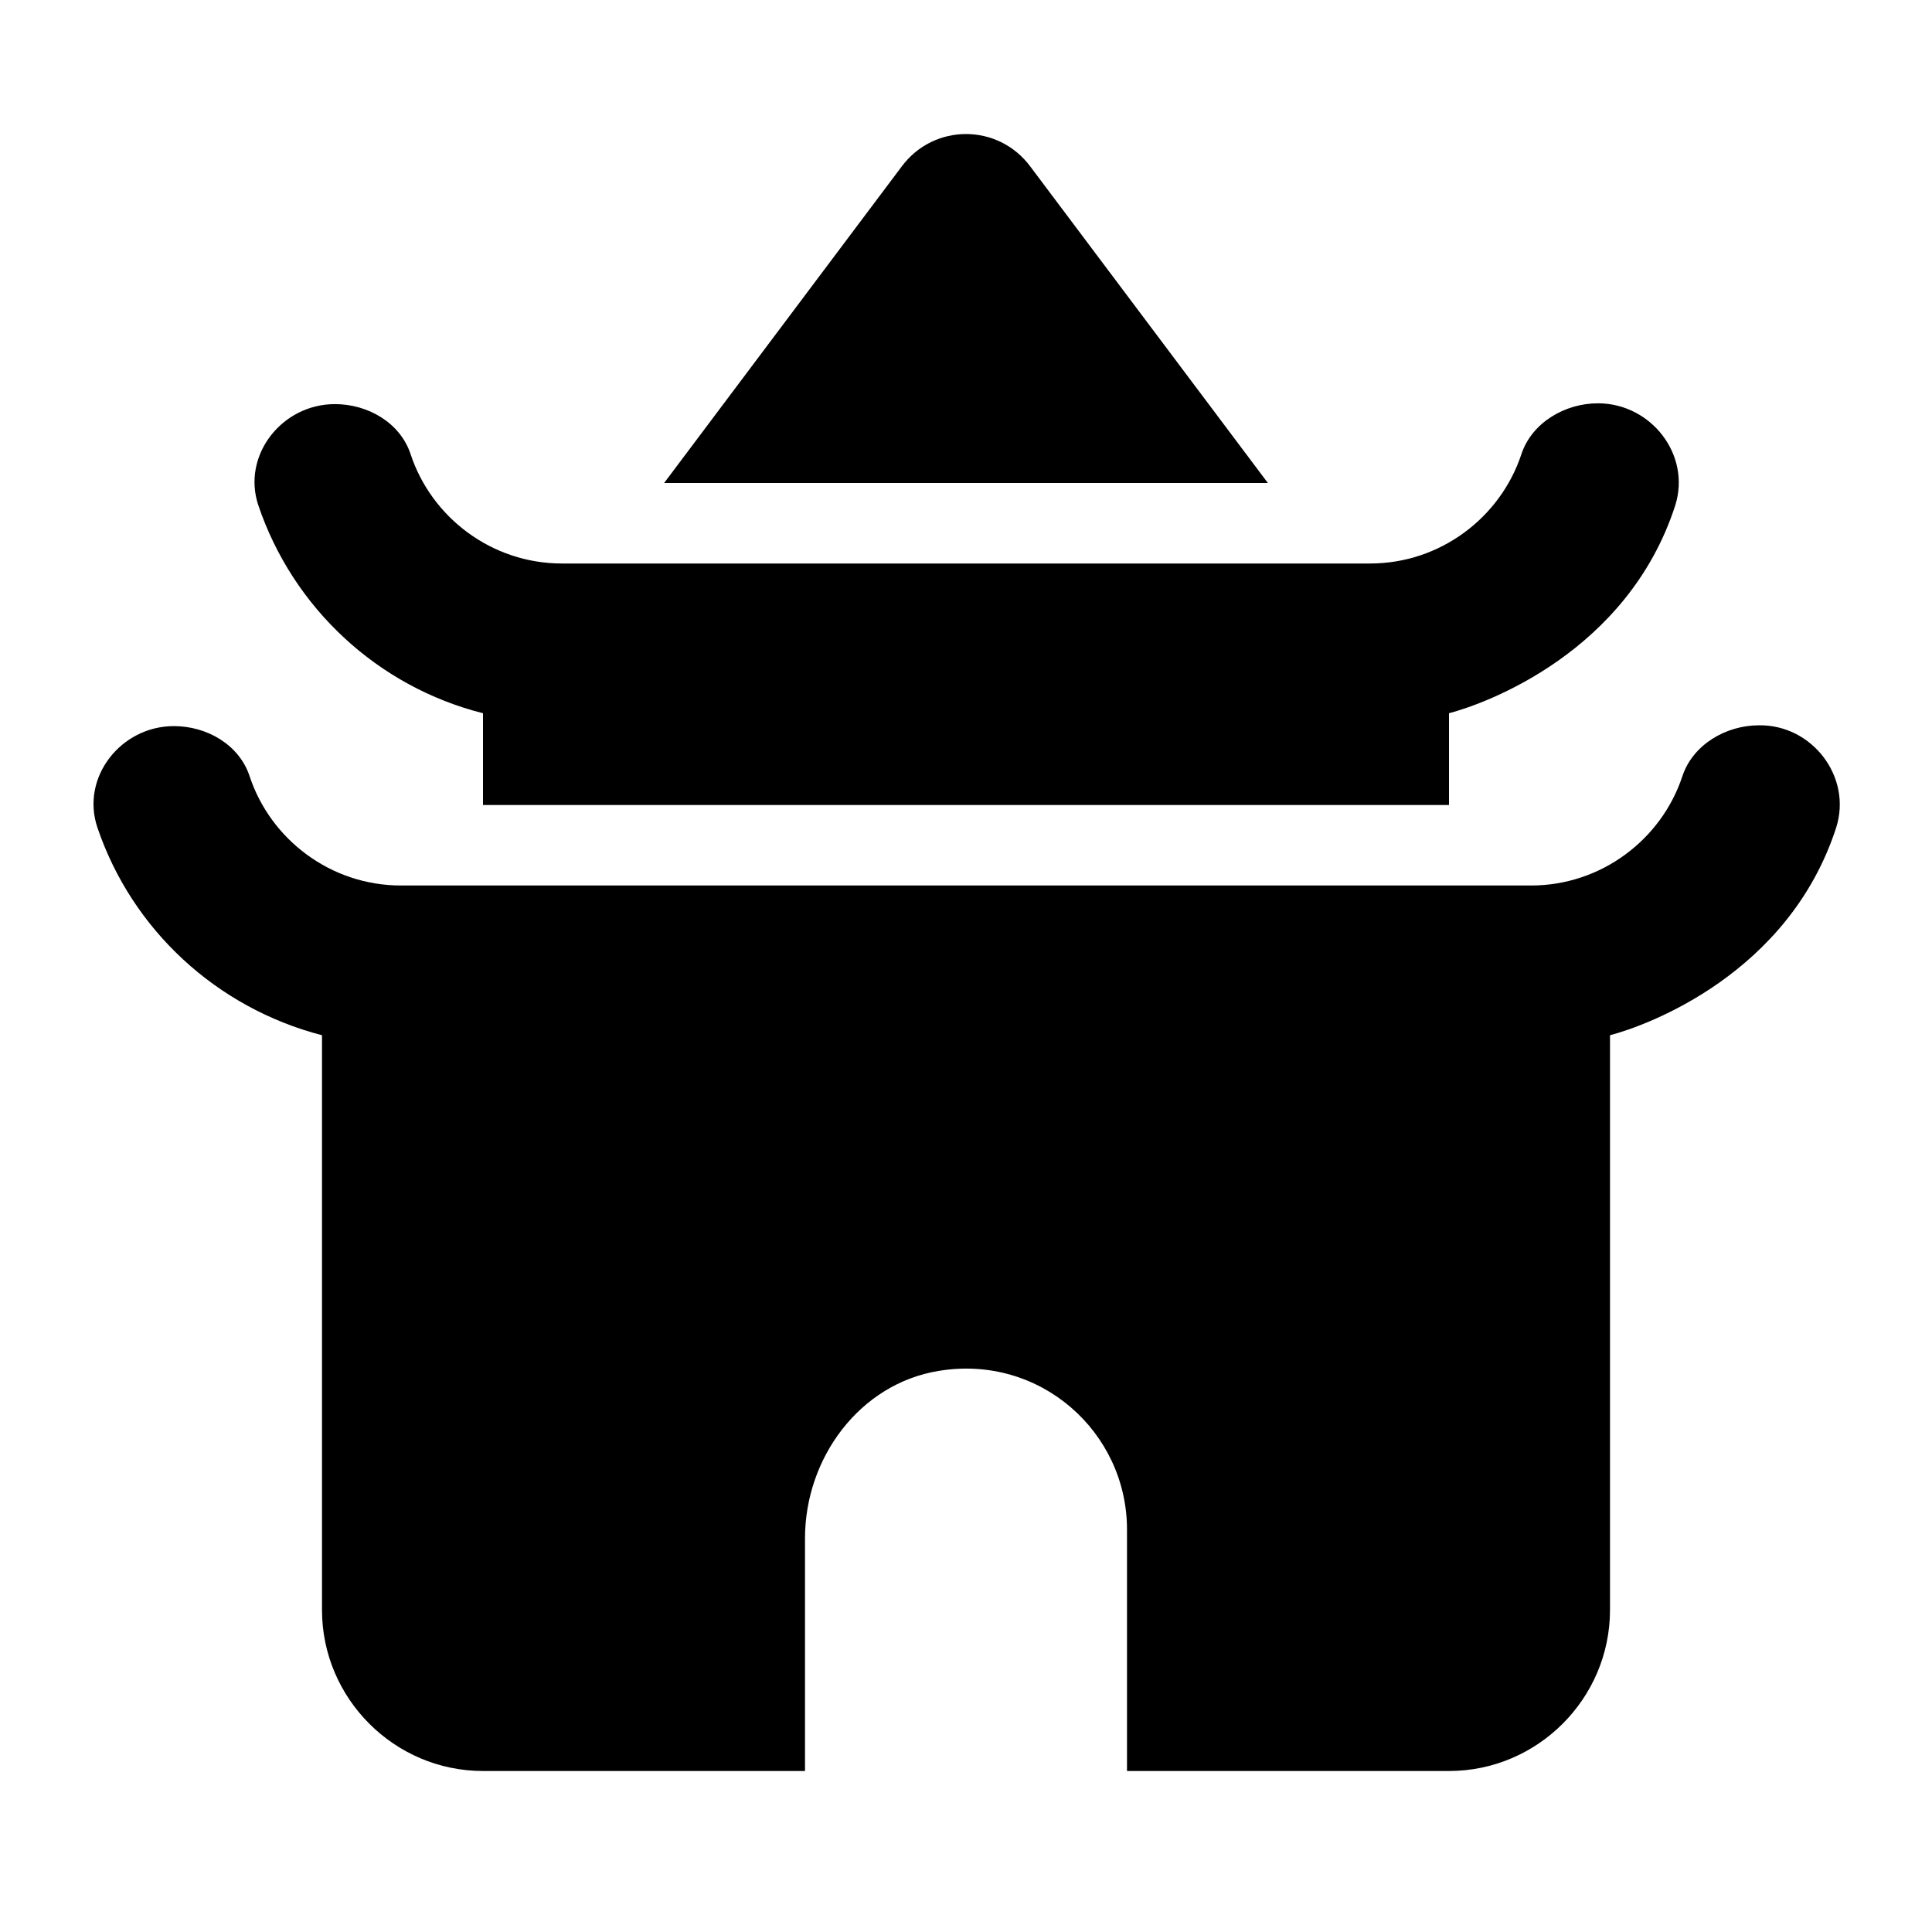 <svg xmlns="http://www.w3.org/2000/svg" enable-background="new 0 0 24 24" viewBox="0 0 24 24" fill="currentColor"><g><rect fill="none" height="24" width="24"/><rect fill="none" height="24" width="24"/></g><g><g><g><path d="M21.85,9.01c-0.41,0-0.82,0.24-0.95,0.63C20.64,10.43,19.89,11,19.02,11H4.98c-0.87,0-1.62-0.57-1.88-1.36 C2.97,9.25,2.57,9.02,2.16,9.02h0C1.5,9.02,1,9.66,1.21,10.28c0.43,1.27,1.48,2.24,2.79,2.58V20c0,1.1,0.9,2,2,2h4l0-2.89 c0-1,0.68-1.92,1.66-2.08C12.92,16.82,14,17.79,14,19v3h4c1.1,0,2-0.9,2-2v-7.14c0.46-0.12,2.22-0.76,2.81-2.58 C23.01,9.65,22.51,9,21.85,9.01L21.85,9.01z"/></g><g><path d="M6,8.86V10h12V8.86c0.46-0.12,2.22-0.76,2.81-2.58c0.2-0.63-0.3-1.27-0.96-1.27l0,0c-0.41,0-0.82,0.24-0.95,0.63 C18.64,6.43,17.89,7,17.02,7H6.98C6.11,7,5.36,6.43,5.1,5.64C4.97,5.25,4.57,5.02,4.16,5.02h0C3.5,5.02,3,5.66,3.21,6.28 C3.64,7.55,4.69,8.53,6,8.86z"/></g><g><path d="M11.2,2.07L8.25,6h7.5L12.8,2.07C12.4,1.53,11.6,1.53,11.2,2.07z"/></g></g></g></svg>